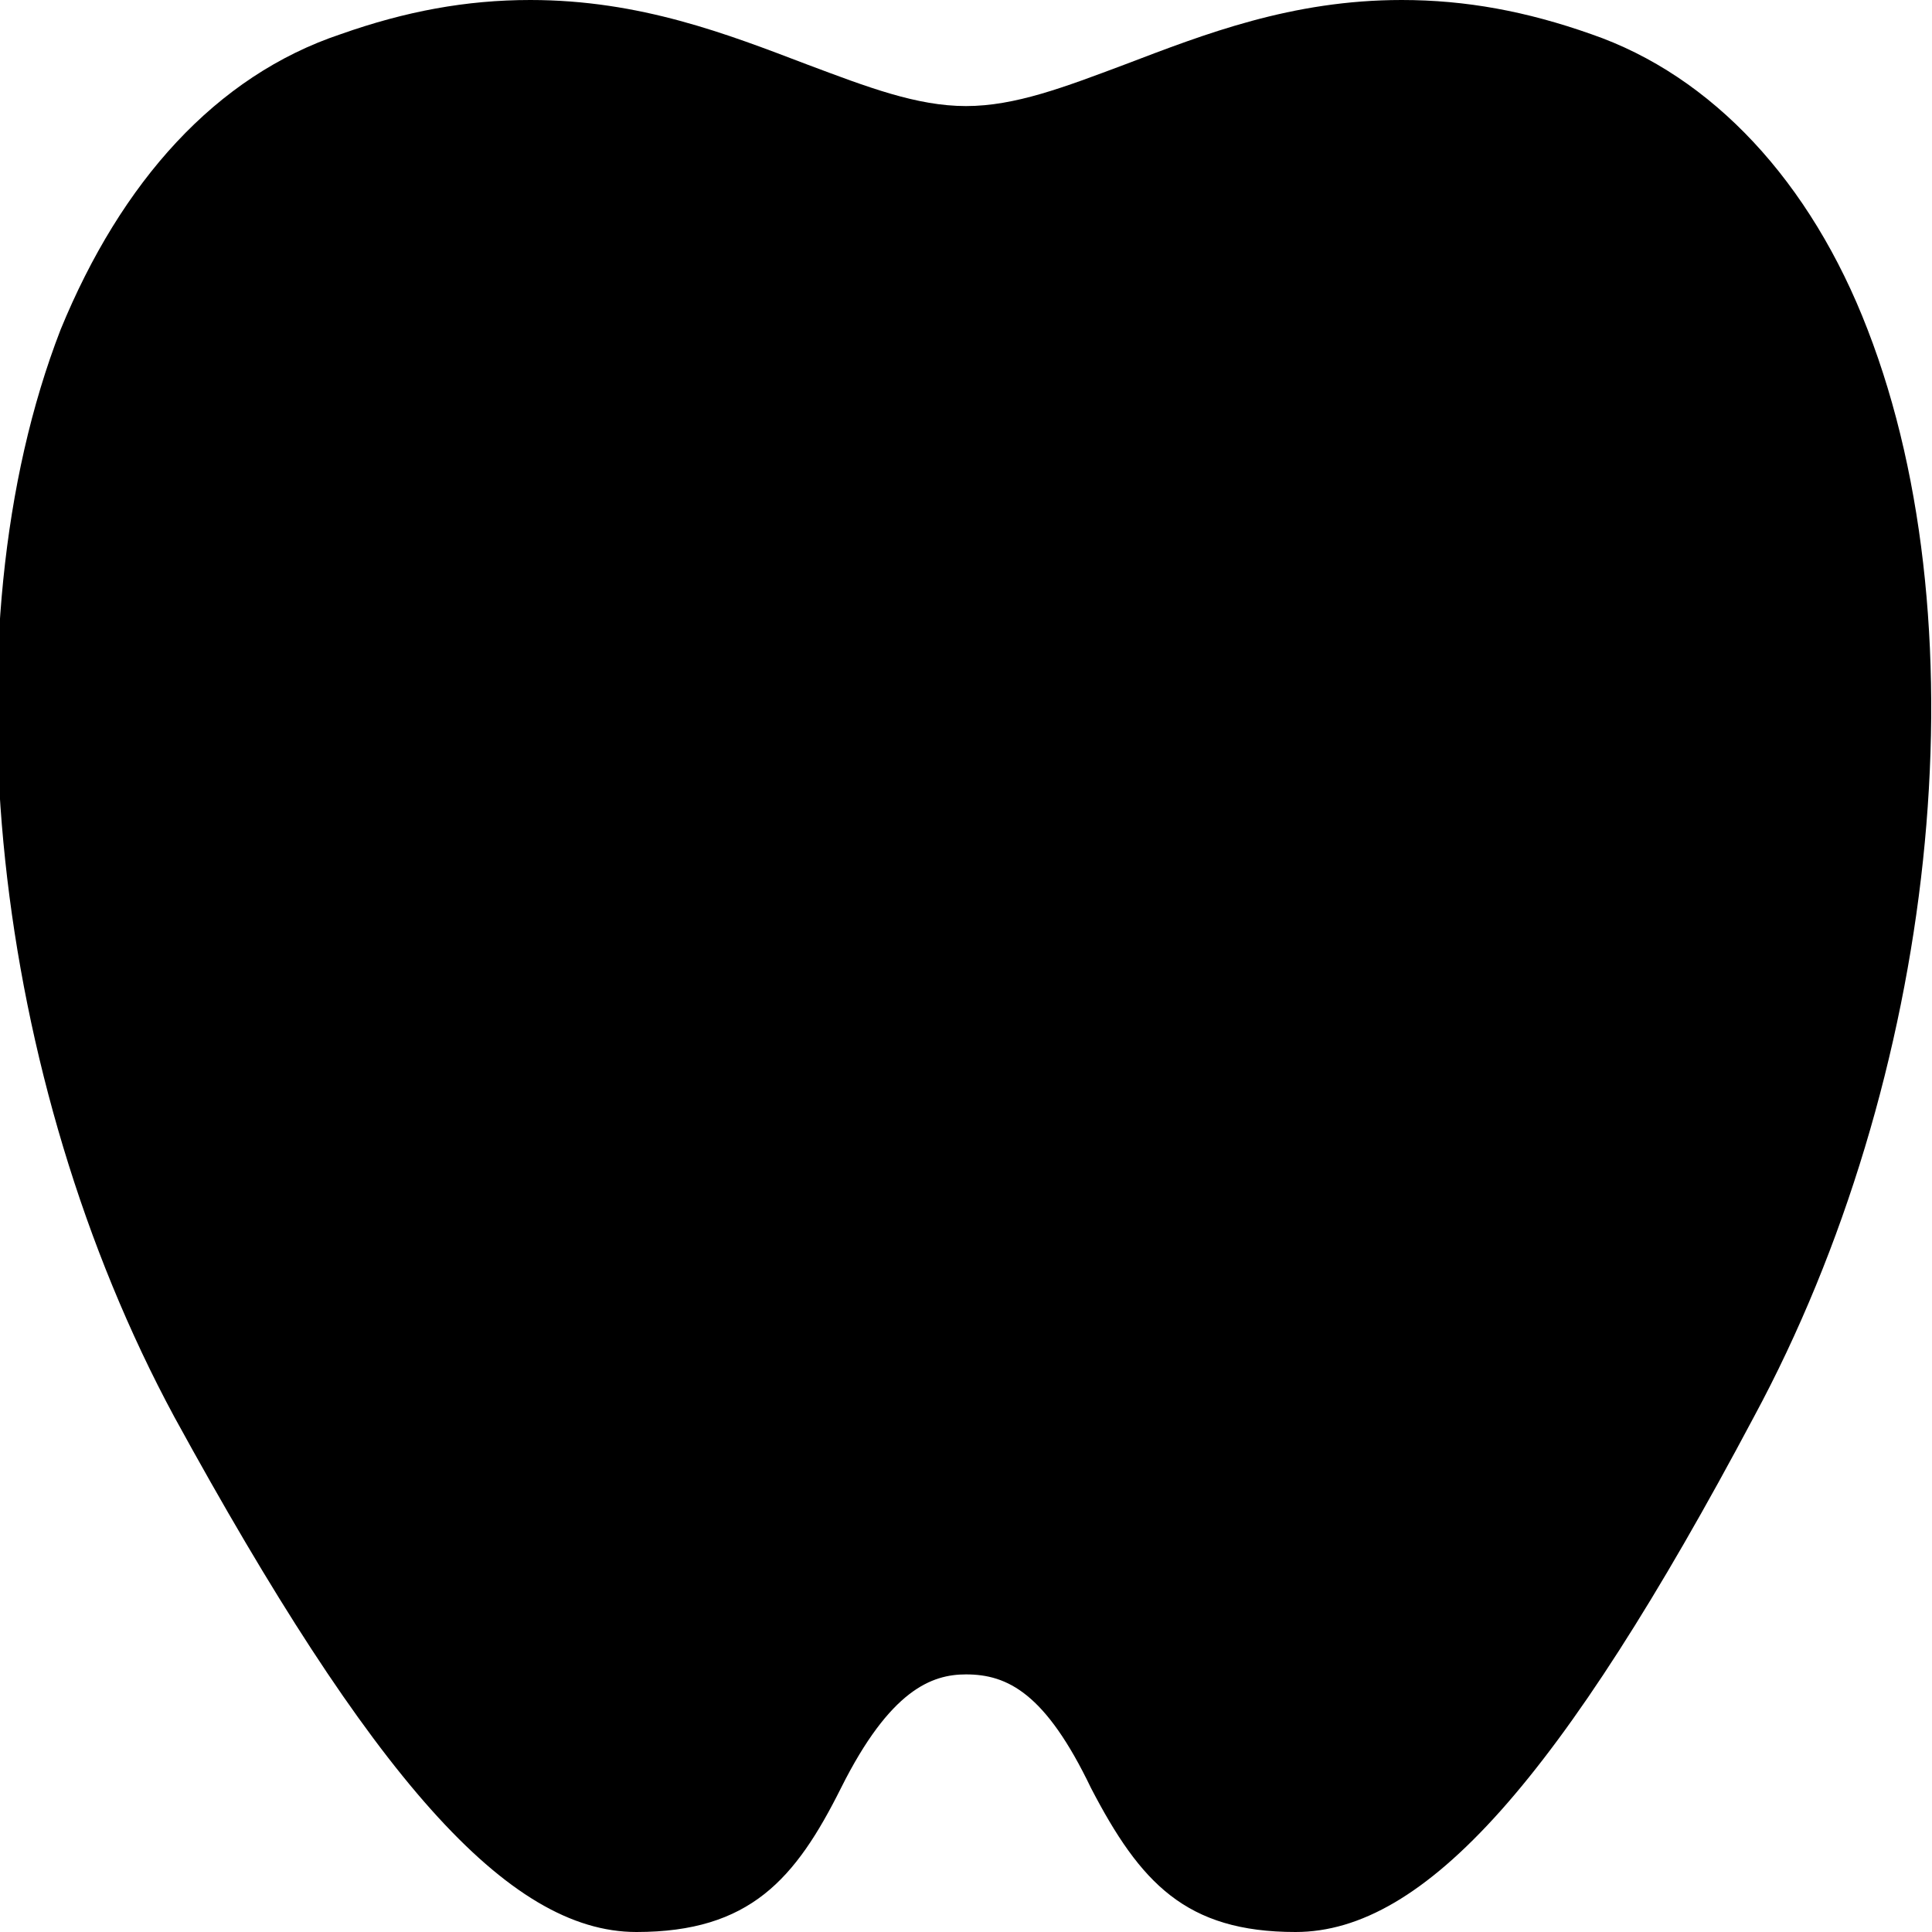 <svg version="1.1"

	 xmlns="http://www.w3.org/2000/svg" xmlns:xlink="http://www.w3.org/1999/xlink" xmlns:a="http://ns.adobe.com/AdobeSVGViewerExtensions/3.0/"

	 x="0px" y="0px" width="51px" height="51px" viewBox="0 0 51 51" enable-background="new 0 0 51 51" xml:space="preserve">

<defs>

</defs>

<path d="M34.2,51c-2.9,0-4.1-1.3-5.4-3.8c-1.2-2.5-2.2-3-3.3-3c-0.9,0-2,0.4-3.3,3C21,49.6,19.8,51,16.8,51c-3.4,0-7-4.1-12.2-13.6

	c-4.8-8.9-6.1-20.7-3-28.7C3.2,4.8,5.7,2,9,0.9C10.7,0.3,12.3,0,14,0c2.9,0,5.2,0.9,7.3,1.7c1.6,0.6,2.9,1.1,4.2,1.1

	c1.3,0,2.6-0.5,4.2-1.1C31.8,0.9,34.1,0,37,0c1.7,0,3.3,0.3,5,0.9c3.2,1.1,5.8,3.9,7.3,7.8c3.1,8,1.8,19.8-3,28.7

	C41.2,47,37.6,51,34.2,51L34.2,51z"/>

</svg>
